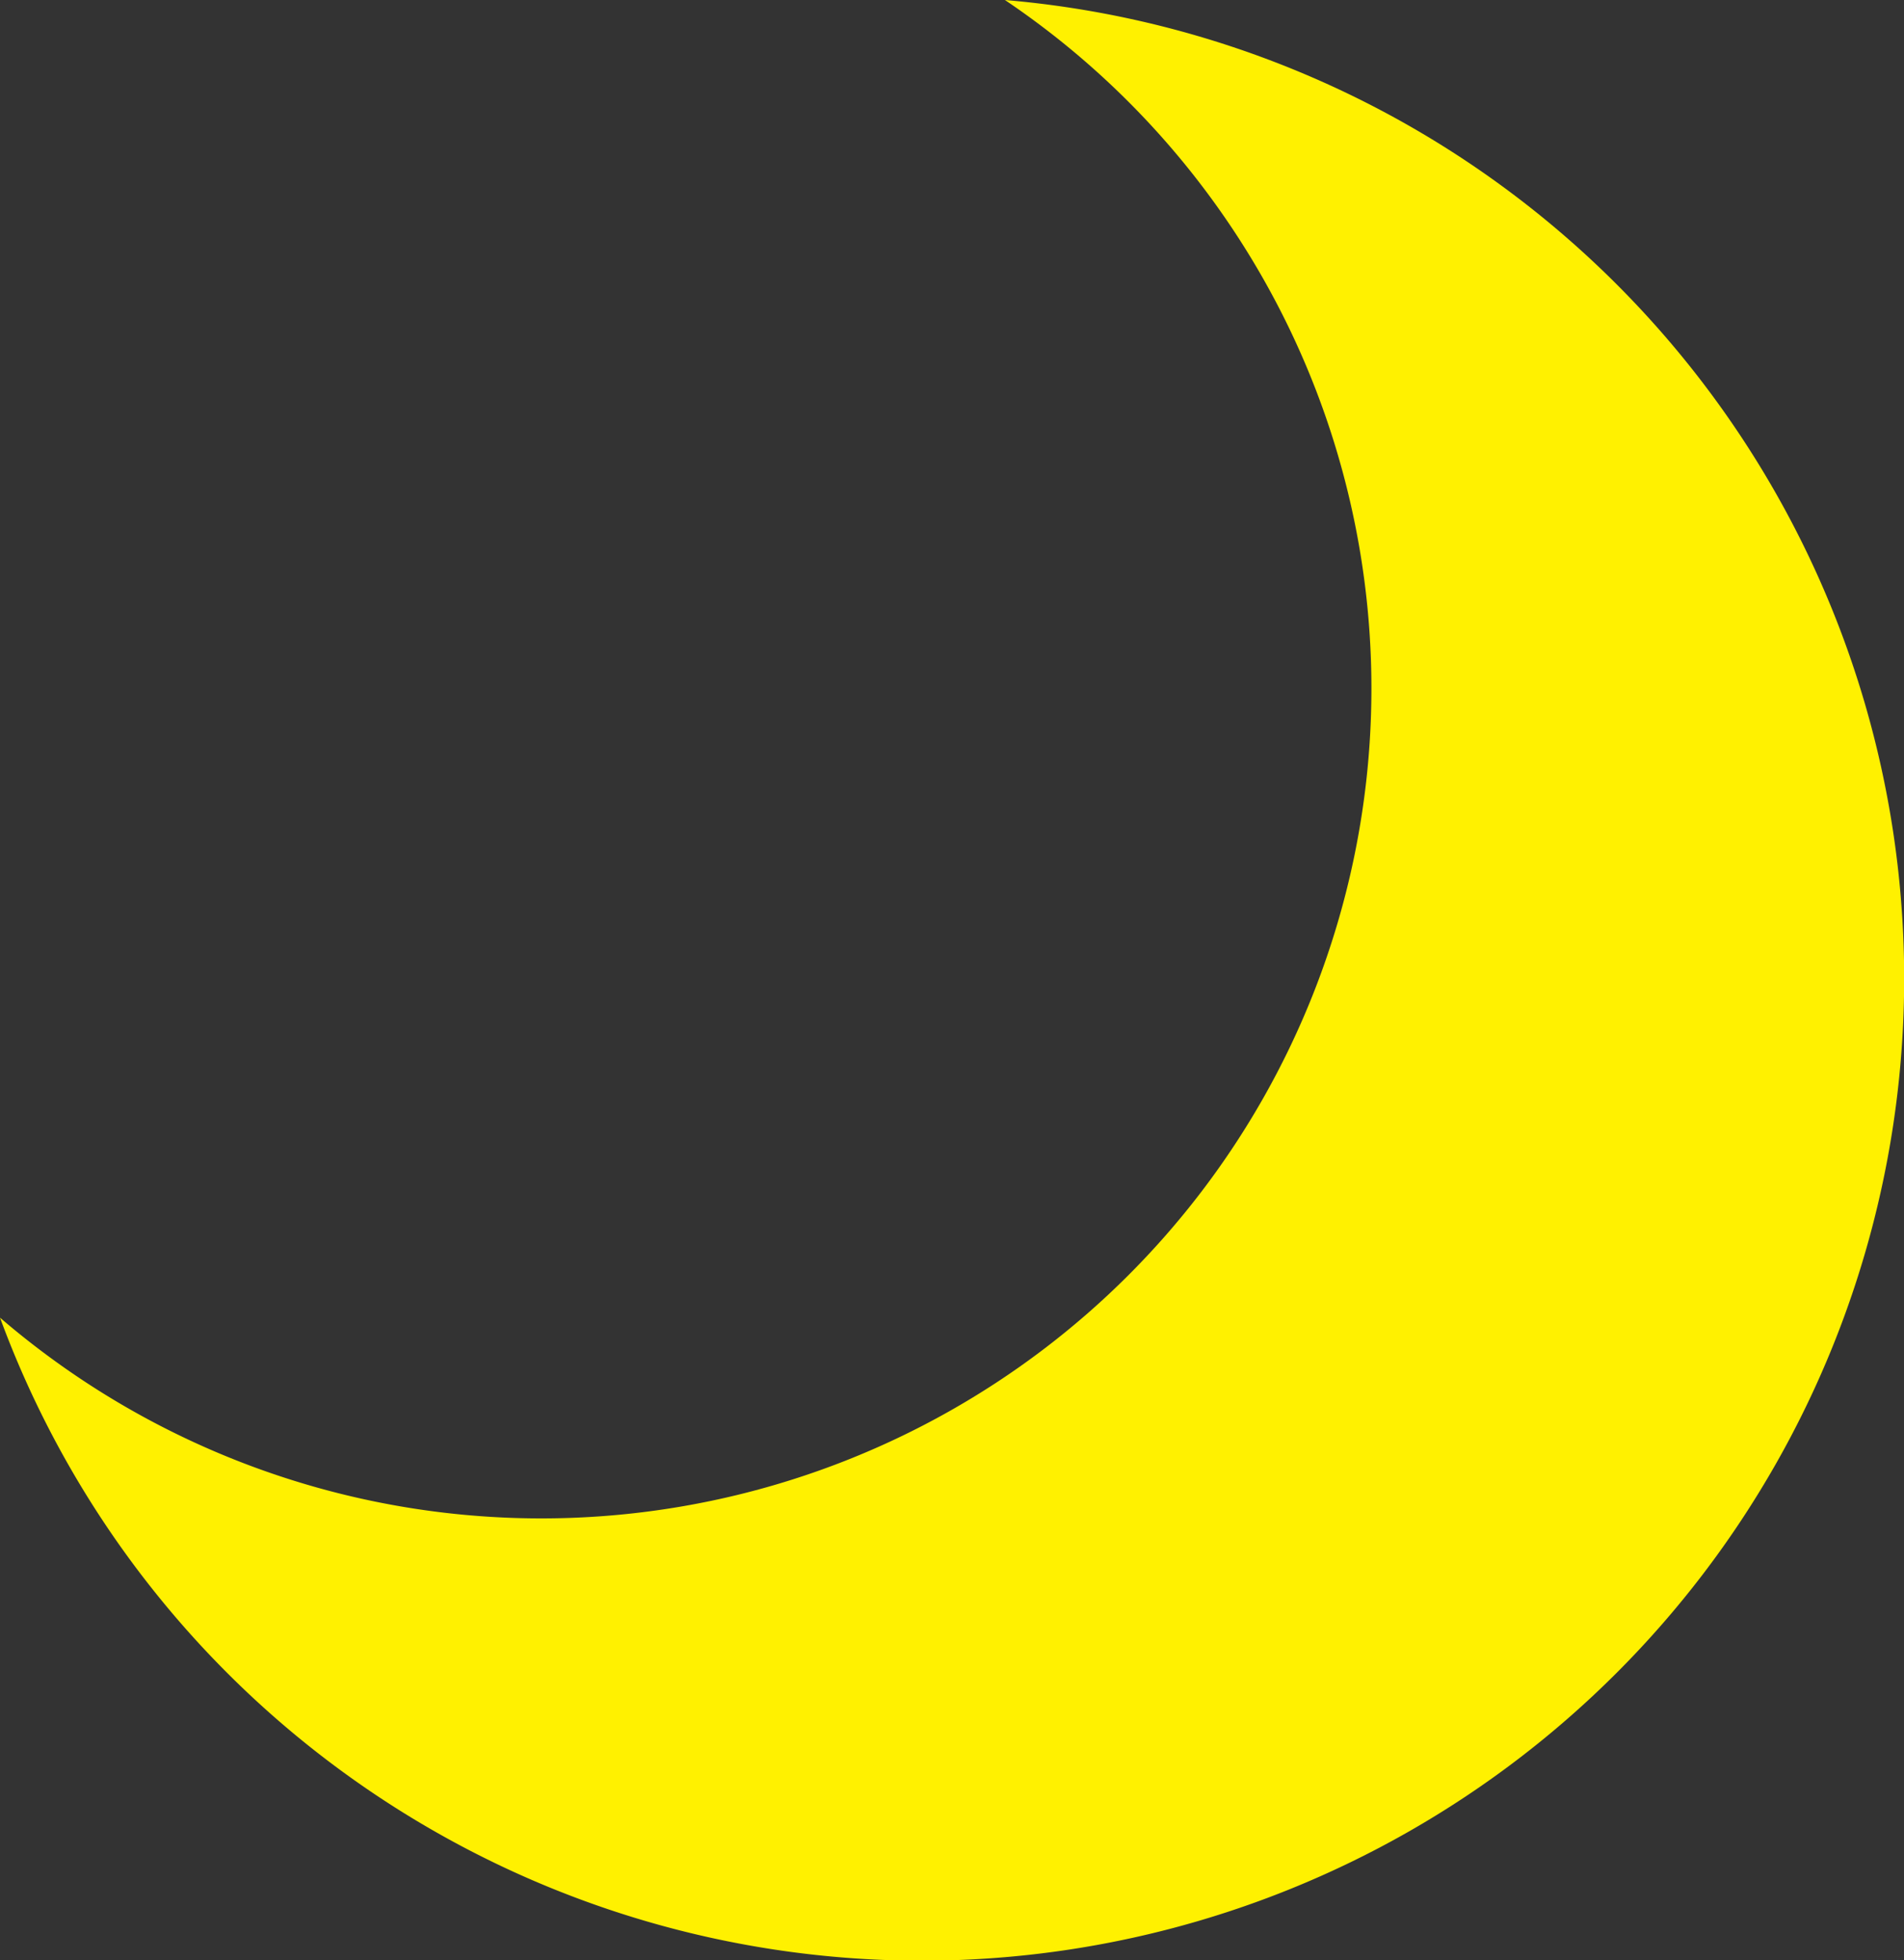 <svg xmlns="http://www.w3.org/2000/svg" viewBox="0 0 88.33 90.96"><rect x="0" y="0" width="88.33" height="90.96" fill="#333333" stroke="none"/><defs><style>.cls-1{fill:#fff100;}</style></defs><title>资源 6</title><g id="图层_2" data-name="图层 2"><g id="星"><path class="cls-1" d="M46.62,0A38.51,38.51,0,1,1,0,61.14,45.57,45.57,0,1,0,46.62,0Z"/></g></g></svg>